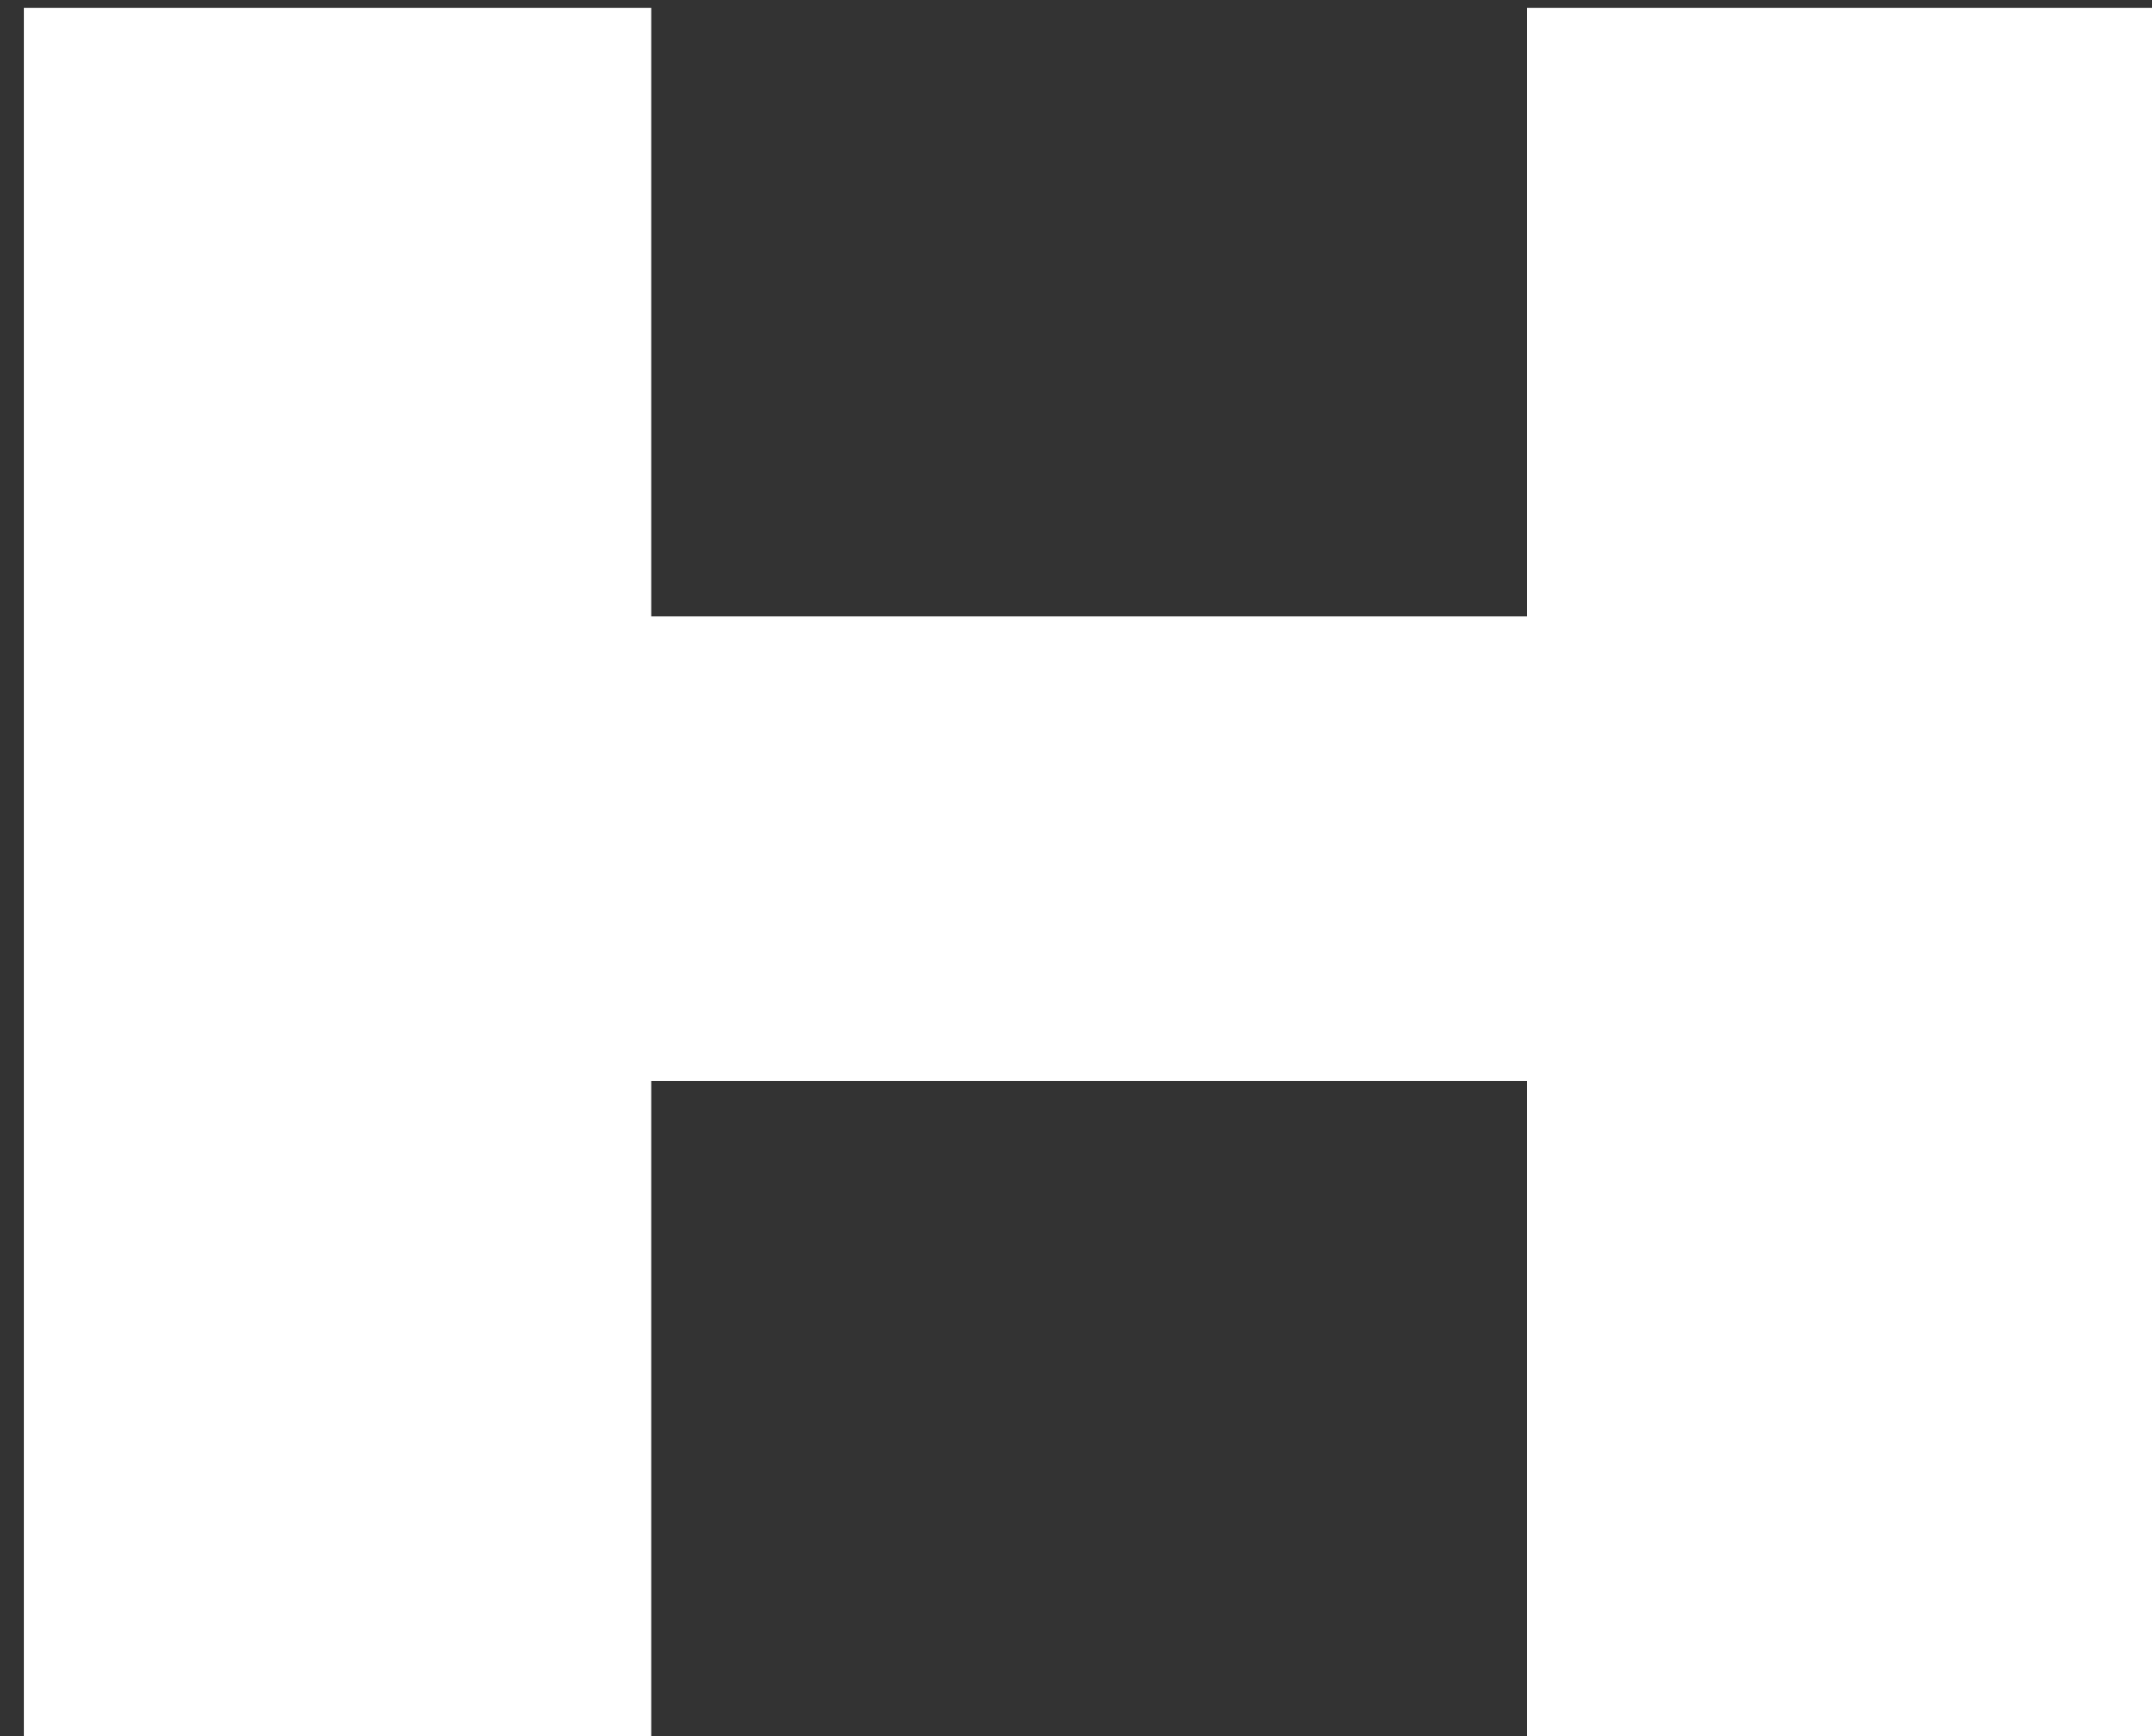 <?xml version="1.0" encoding="UTF-8"?> <svg xmlns="http://www.w3.org/2000/svg" width="88" height="71" viewBox="0 0 88 71" fill="none"><rect x="0" y="0" width="88" height="71" fill="#333333" stroke="none"/> <path d="M0.98 71H26.63V44.21H62.445V71H88V0.32H62.445V25.21H26.63V0.32H0.98V71Z" fill="white"></path> </svg> 